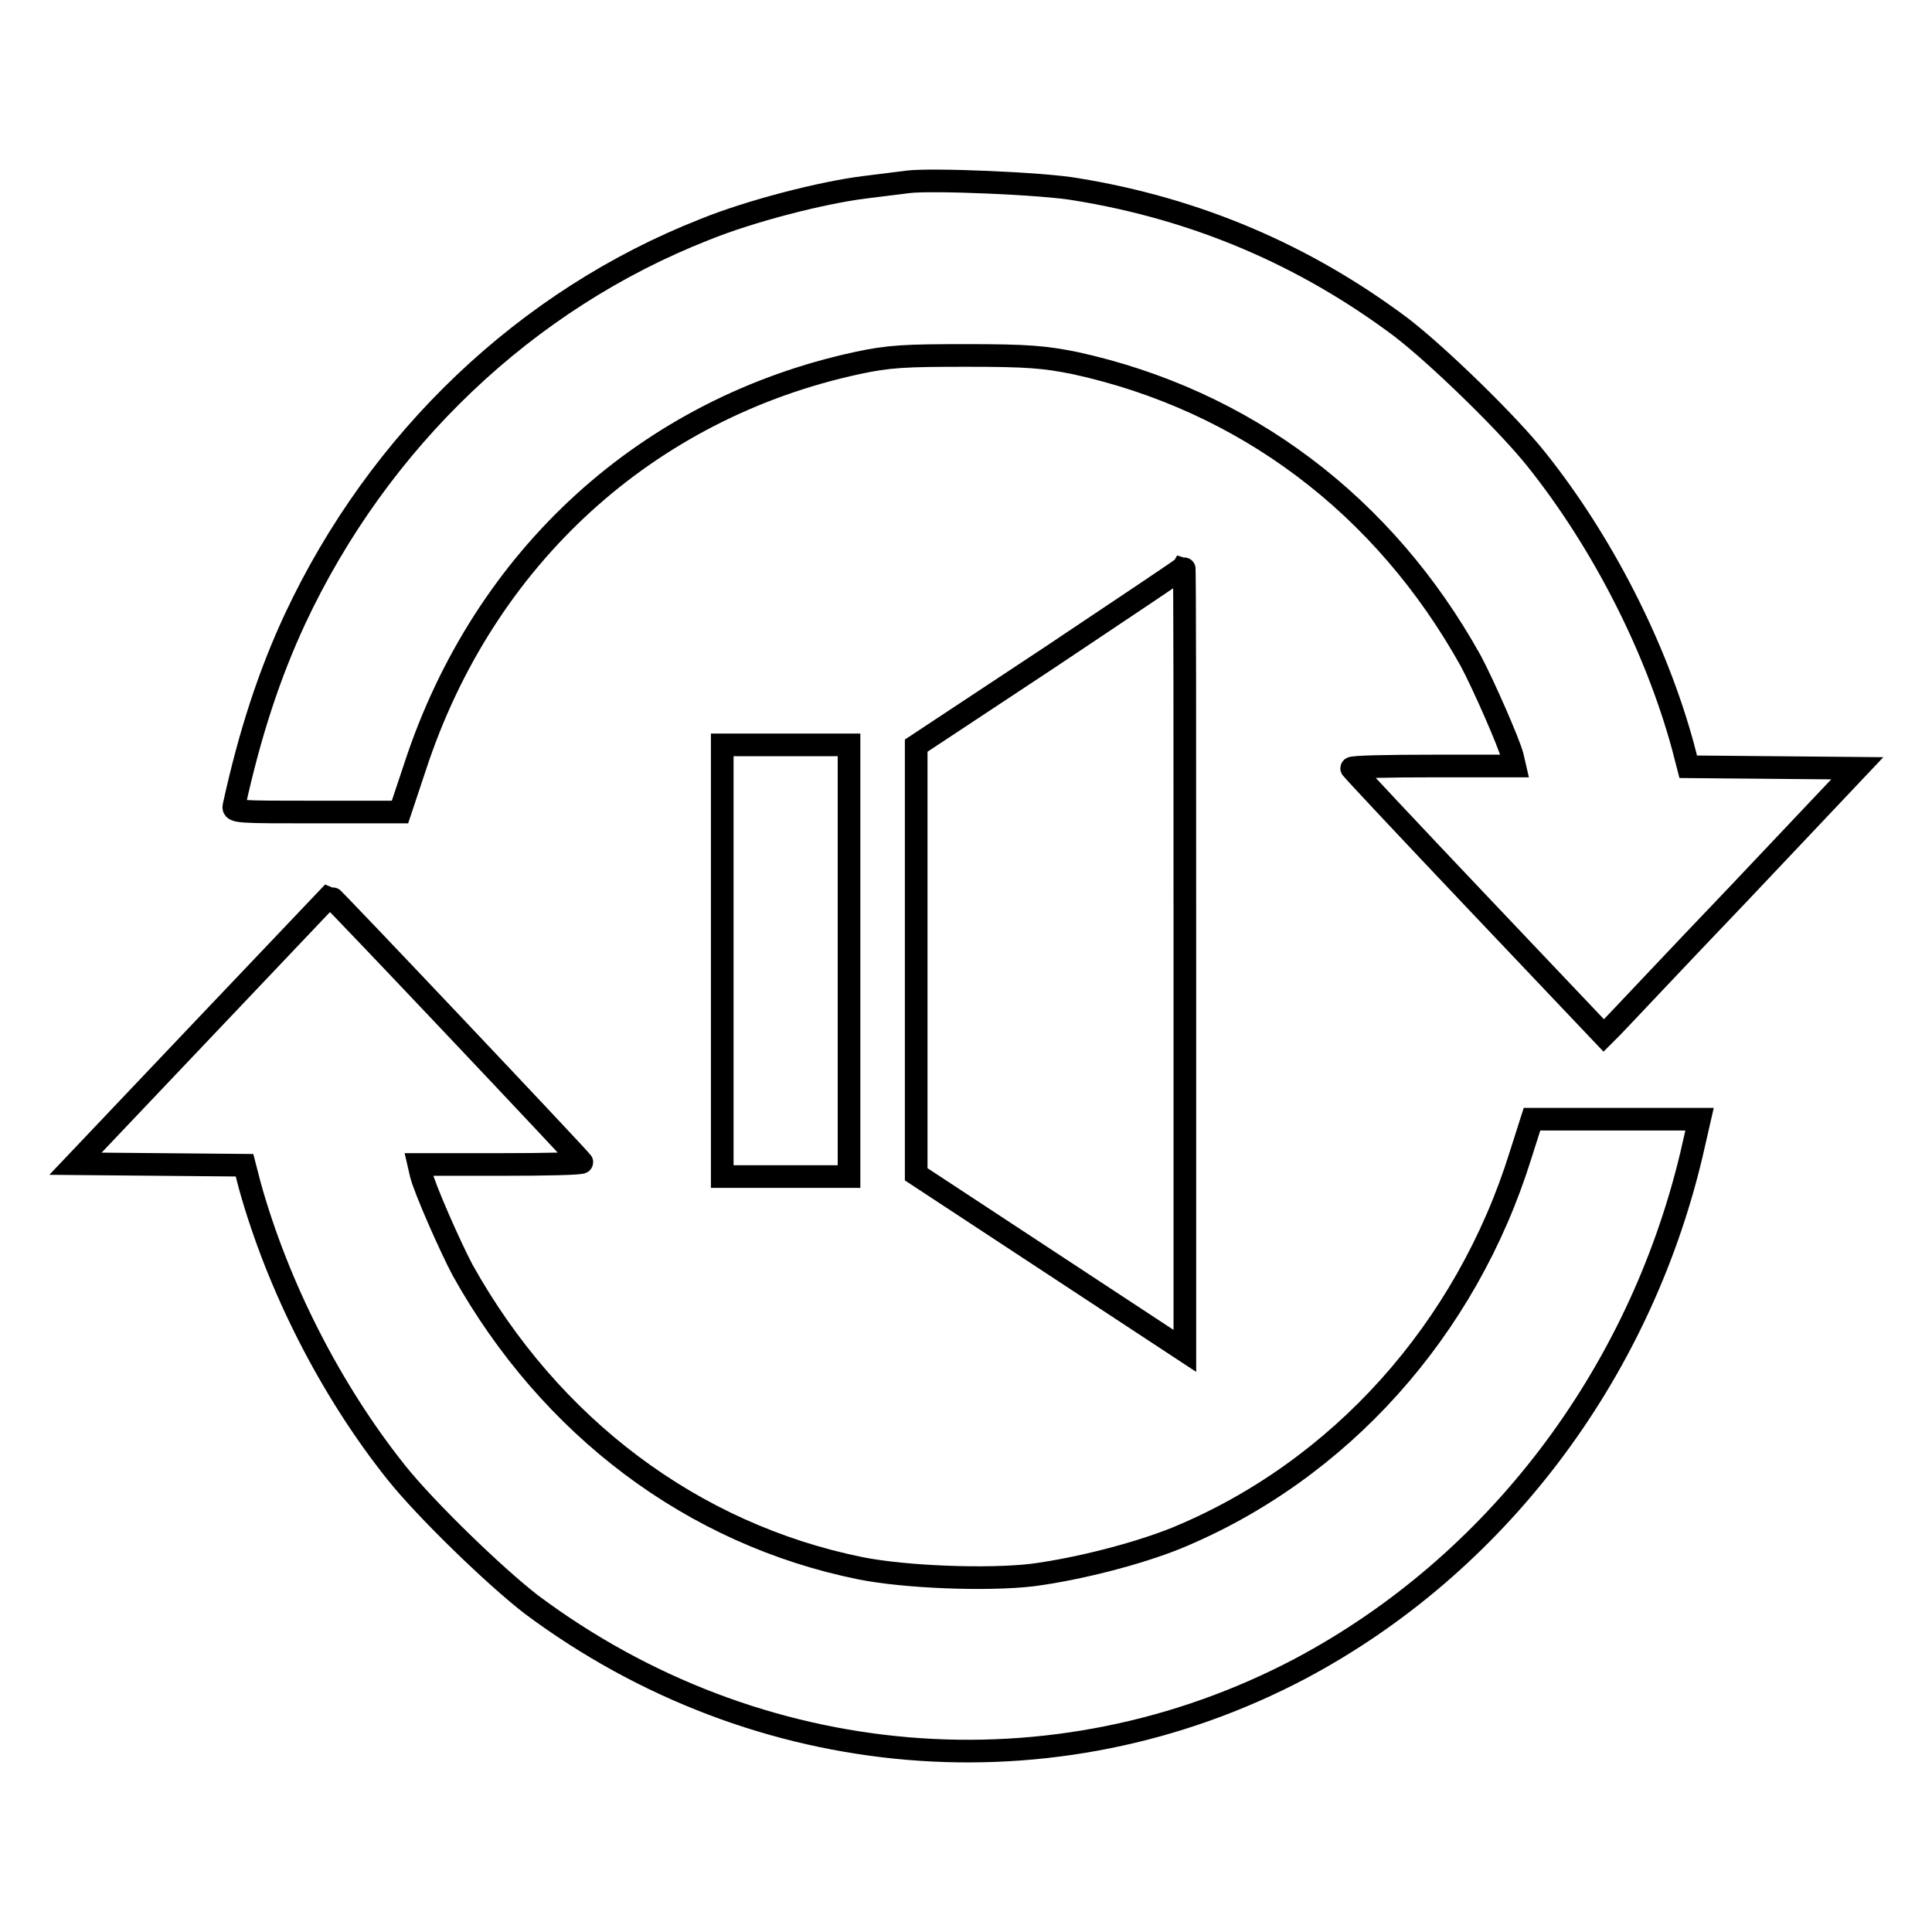 <?xml version="1.0" encoding="utf-8"?>
<!-- Svg Vector Icons : http://www.onlinewebfonts.com/icon -->
<!DOCTYPE svg PUBLIC "-//W3C//DTD SVG 1.1//EN" "http://www.w3.org/Graphics/SVG/1.1/DTD/svg11.dtd">
<svg version="1.1" xmlns="http://www.w3.org/2000/svg" xmlns:xlink="http://www.w3.org/1999/xlink" x="0px" y="0px" viewBox="0 0 256 256" enable-background="new 0 0 256 256" xml:space="preserve">
<g><g><g><path stroke-width="3" fill-opacity="0" stroke="#000000"  d="M120.3,24.1c-0.7,0.1-3.3,0.4-5.6,0.7c-5.8,0.7-15.4,3.2-21.3,5.6C69.7,39.7,50.2,58.3,39.1,82c-3.4,7.3-6,15.2-8.1,24.8c-0.2,0.8,0.6,0.8,10.9,0.8h11.1l2-6c9.1-27.8,30.8-47.5,58.6-53.5c4.2-0.9,6.3-1,14.5-1c8.1,0,10.3,0.2,14.3,1c22.5,4.9,41,18.8,52.5,39.5c1.6,3,5,10.7,5.5,12.6l0.3,1.3h-10.8c-5.9,0-10.8,0.1-10.8,0.3c0,0.1,7.5,8.1,16.7,17.8l16.7,17.6l1.1-1.1c0.6-0.6,8.1-8.6,16.8-17.7l15.7-16.6l-11.2-0.1l-11.2-0.1l-0.7-2.7c-3.6-13.2-10.7-27.1-19.4-38c-3.9-4.9-13.1-13.8-17.9-17.5c-12.8-9.6-27.1-15.7-43-18.3C138.3,24.3,123.3,23.7,120.3,24.1z"/><path stroke-width="3" fill-opacity="0" stroke="#000000"  d="M139.1,87.1l-17.7,11.7v28.4v28.4l17.8,11.7l17.8,11.7v-51.9c0-28.6,0-52-0.1-52C156.8,75.3,148.8,80.6,139.1,87.1z"/><path stroke-width="3" fill-opacity="0" stroke="#000000"  d="M95.7,127.3v28.6h8.4h8.4v-28.6V98.7h-8.4h-8.4V127.3z"/><path stroke-width="3" fill-opacity="0" stroke="#000000"  d="M26.8,136.5L10,154.2l11.2,0.1l11.2,0.1l0.7,2.7c3.7,13.3,10.7,27.1,19.4,38c3.9,4.9,13.1,13.8,17.9,17.5c30,22.4,69.3,25.7,101.9,8.5c25.8-13.7,44.8-38.7,51.8-68l1.1-4.8l-1.8,0c-1,0-4.3,0-7.2,0c-2.9,0-7.2,0-9.3,0l-3.9,0l-1.5,4.7c-7.2,23.2-24,41.9-45.6,50.8c-5.2,2.1-13,4.1-19.1,4.9c-5.9,0.7-16.8,0.3-22.8-0.9c-22.2-4.5-41.1-18.7-52.7-39.5c-1.6-3-5-10.7-5.5-12.7l-0.3-1.3h10.8c5.9,0,10.8-0.1,10.8-0.3c0-0.2-33.2-35.3-33.4-35.3C43.6,118.8,36,126.8,26.8,136.5z"/></g></g></g>
</svg>